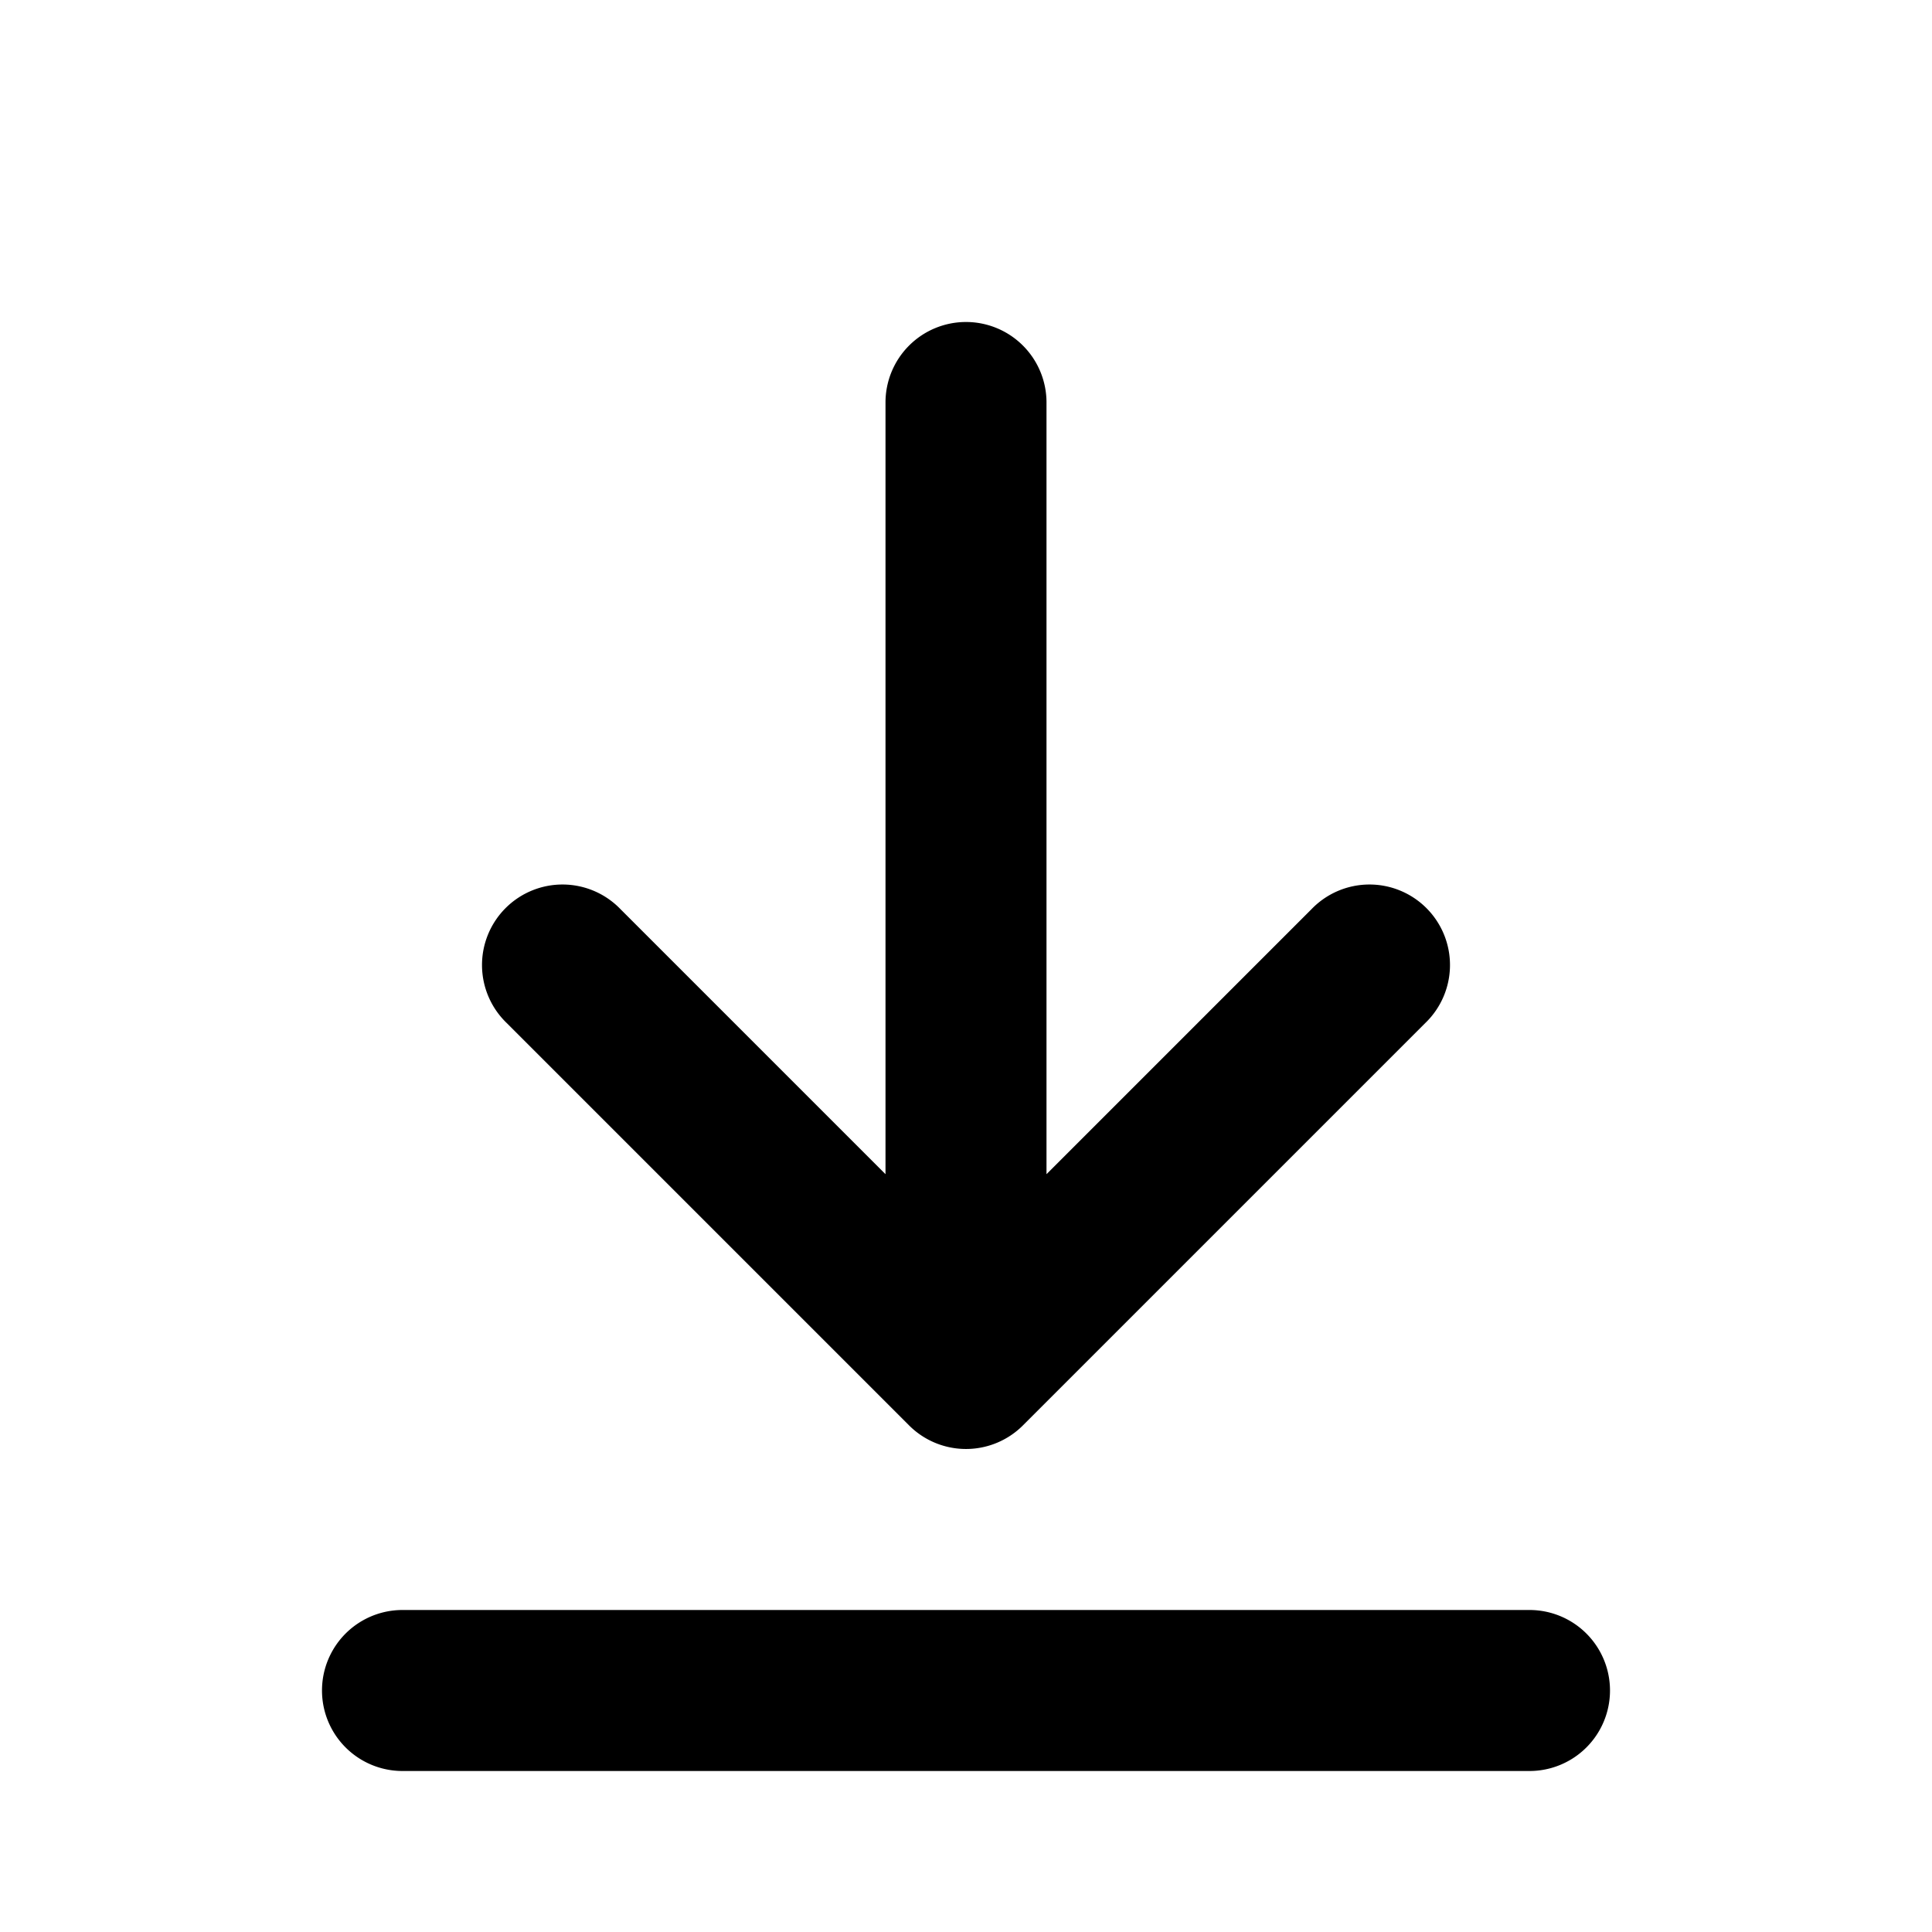 <svg xmlns="http://www.w3.org/2000/svg" viewBox="0 0 24 24" width="24" height="24" fill="#000000">
    <path d="M5 20h14a1 1 0 0 1 0 2H5a1 1 0 0 1 0-2zm7-16a1 1 0 0 1 1 1v9.586l3.293-3.293a1 1 0 1 1 1.414 1.414l-5 5a1 1 0 0 1-1.414 0l-5-5a1 1 0 1 1 1.414-1.414L11 14.586V5a1 1 0 0 1 1-1z" />
</svg>